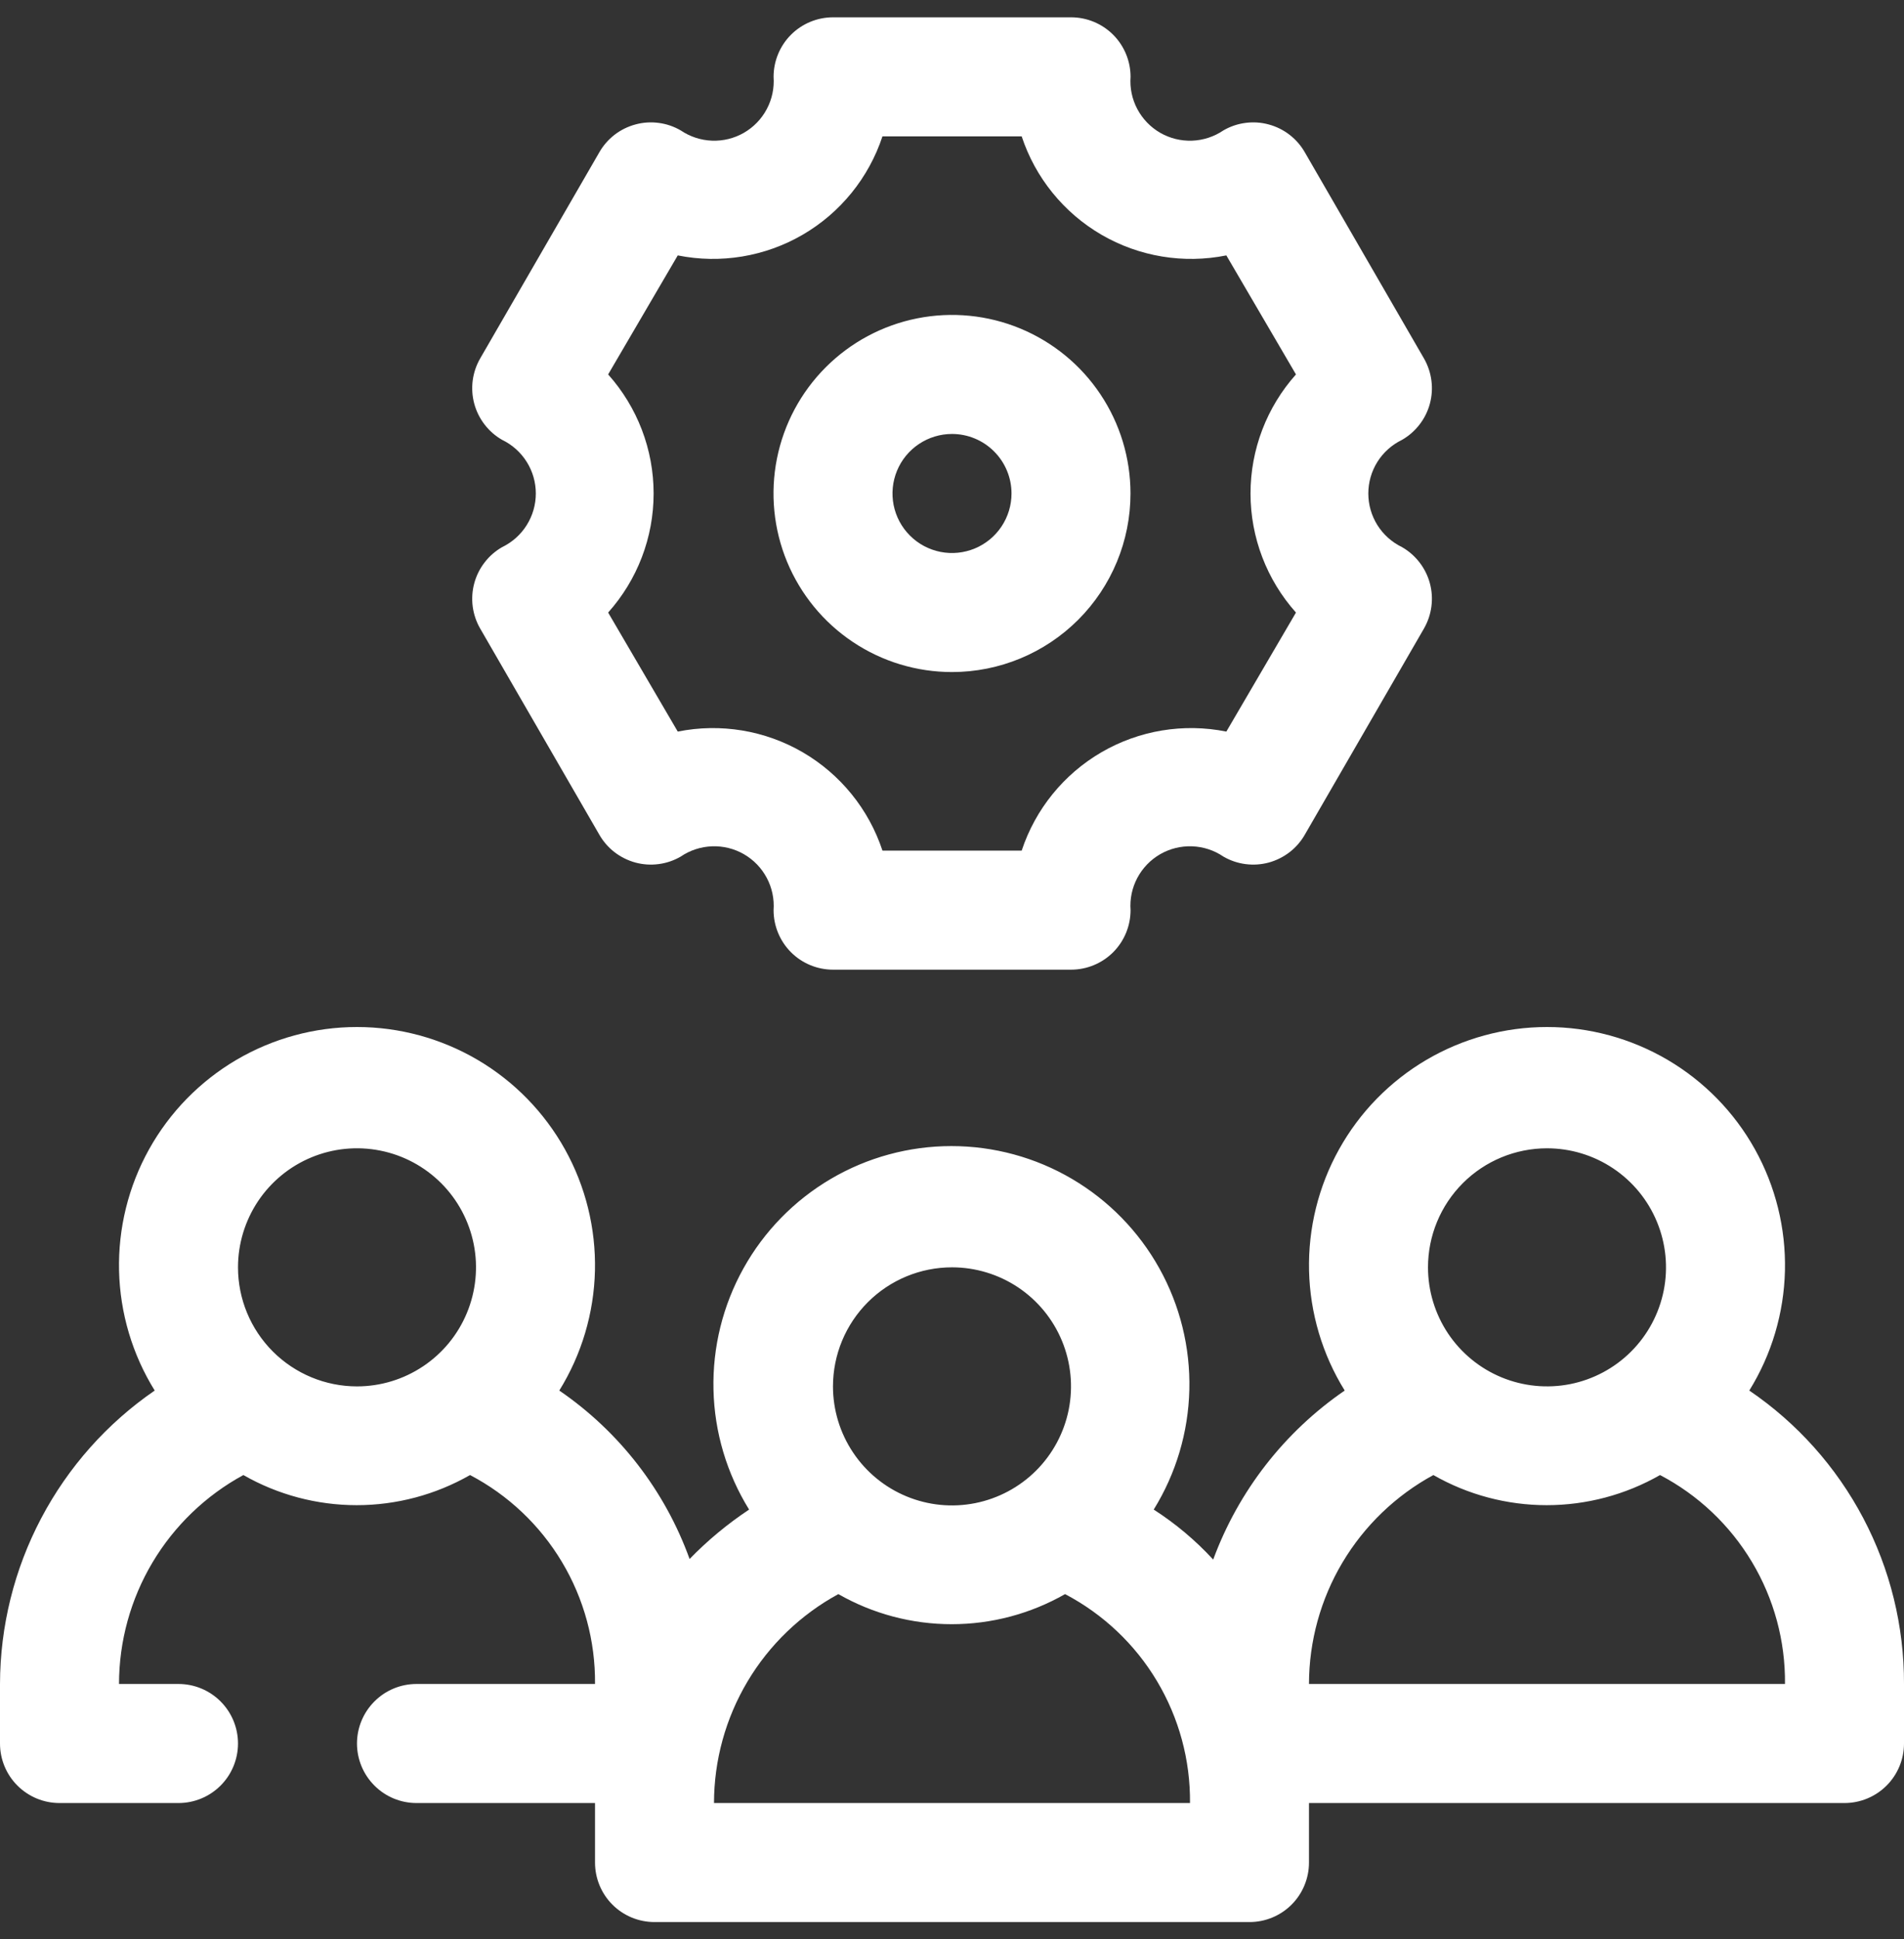 <svg width="55" height="56" viewBox="0 0 55 56" fill="none" xmlns="http://www.w3.org/2000/svg">
<rect x="0" y="0" width="55" height="56" fill="#333333" stroke="none"/>
<g clip-path="url(#clip0_16981_3511)">
<path d="M50.531 40.153C51.177 39.112 51.532 37.917 51.561 36.692C51.589 35.468 51.29 34.257 50.694 33.187C50.099 32.117 49.227 31.225 48.171 30.604C47.115 29.984 45.913 29.656 44.688 29.656C43.462 29.656 42.26 29.984 41.204 30.604C40.148 31.225 39.276 32.117 38.681 33.187C38.085 34.257 37.786 35.468 37.814 36.692C37.843 37.917 38.198 39.112 38.844 40.153C37.103 41.348 35.776 43.053 35.045 45.034C34.536 44.481 33.959 43.996 33.327 43.59C33.972 42.549 34.327 41.354 34.356 40.13C34.385 38.905 34.086 37.695 33.49 36.625C32.894 35.554 32.023 34.663 30.967 34.042C29.911 33.421 28.708 33.094 27.483 33.094C26.258 33.094 25.055 33.421 23.999 34.042C22.943 34.663 22.072 35.554 21.476 36.625C20.88 37.695 20.581 38.905 20.61 40.13C20.638 41.354 20.994 42.549 21.639 43.59C21.017 44.003 20.44 44.481 19.92 45.017C19.206 43.041 17.89 41.34 16.156 40.153C16.802 39.112 17.157 37.917 17.186 36.692C17.214 35.468 16.915 34.257 16.319 33.187C15.723 32.117 14.852 31.225 13.796 30.604C12.74 29.984 11.537 29.656 10.312 29.656C9.087 29.656 7.885 29.984 6.829 30.604C5.773 31.225 4.902 32.117 4.306 33.187C3.71 34.257 3.411 35.468 3.439 36.692C3.468 37.917 3.823 39.112 4.469 40.153C3.094 41.098 1.969 42.363 1.191 43.839C0.412 45.315 0.004 46.958 0 48.626L0 50.345C0 50.801 0.181 51.238 0.503 51.56C0.826 51.883 1.263 52.064 1.719 52.064H5.156C5.612 52.064 6.049 51.883 6.372 51.56C6.694 51.238 6.875 50.801 6.875 50.345C6.875 49.889 6.694 49.452 6.372 49.13C6.049 48.807 5.612 48.626 5.156 48.626H3.438C3.439 47.391 3.773 46.178 4.405 45.117C5.038 44.055 5.944 43.184 7.03 42.593C8.027 43.163 9.155 43.463 10.304 43.463C11.452 43.463 12.581 43.163 13.578 42.593C14.677 43.169 15.595 44.037 16.232 45.102C16.869 46.166 17.2 47.386 17.188 48.626H12.031C11.575 48.626 11.138 48.807 10.816 49.13C10.494 49.452 10.312 49.889 10.312 50.345C10.312 50.801 10.494 51.238 10.816 51.56C11.138 51.883 11.575 52.064 12.031 52.064H17.188V53.783C17.188 54.238 17.369 54.676 17.691 54.998C18.013 55.32 18.45 55.501 18.906 55.501H36.094C36.55 55.501 36.987 55.32 37.309 54.998C37.631 54.676 37.812 54.238 37.812 53.783V52.064H53.281C53.737 52.064 54.174 51.883 54.497 51.56C54.819 51.238 55 50.801 55 50.345V48.626C55.005 46.956 54.6 45.31 53.821 43.833C53.042 42.356 51.912 41.092 50.531 40.153ZM6.875 36.595C6.875 35.915 7.077 35.251 7.454 34.685C7.832 34.12 8.369 33.679 8.997 33.419C9.625 33.159 10.316 33.091 10.983 33.224C11.65 33.356 12.262 33.684 12.743 34.164C13.224 34.645 13.551 35.258 13.684 35.924C13.817 36.591 13.748 37.282 13.488 37.91C13.228 38.539 12.788 39.075 12.222 39.453C11.657 39.831 10.992 40.033 10.312 40.033C9.401 40.033 8.526 39.67 7.882 39.026C7.237 38.381 6.875 37.507 6.875 36.595ZM27.5 36.595C28.18 36.595 28.845 36.797 29.41 37.174C29.975 37.552 30.416 38.089 30.676 38.717C30.936 39.345 31.004 40.036 30.872 40.703C30.739 41.37 30.411 41.983 29.931 42.463C29.45 42.944 28.837 43.271 28.171 43.404C27.504 43.537 26.813 43.469 26.184 43.208C25.556 42.948 25.02 42.508 24.642 41.942C24.264 41.377 24.062 40.712 24.062 40.033C24.062 39.121 24.425 38.246 25.069 37.602C25.714 36.957 26.588 36.595 27.5 36.595ZM20.625 52.064C20.626 50.828 20.961 49.616 21.593 48.554C22.225 47.493 23.132 46.621 24.217 46.031C25.214 46.601 26.343 46.9 27.491 46.9C28.64 46.9 29.768 46.601 30.766 46.031C31.864 46.607 32.783 47.475 33.419 48.539C34.056 49.604 34.387 50.823 34.375 52.064H20.625ZM44.688 33.158C45.367 33.158 46.032 33.359 46.597 33.737C47.163 34.115 47.603 34.651 47.863 35.28C48.123 35.908 48.192 36.599 48.059 37.266C47.926 37.932 47.599 38.545 47.118 39.026C46.637 39.507 46.025 39.834 45.358 39.967C44.691 40.099 44 40.031 43.372 39.771C42.744 39.511 42.207 39.07 41.829 38.505C41.452 37.94 41.25 37.275 41.25 36.595C41.25 35.683 41.612 34.809 42.257 34.164C42.901 33.52 43.776 33.158 44.688 33.158ZM37.812 48.626C37.814 47.391 38.148 46.178 38.78 45.117C39.413 44.055 40.319 43.184 41.405 42.593C42.402 43.163 43.53 43.463 44.679 43.463C45.827 43.463 46.956 43.163 47.953 42.593C49.052 43.169 49.97 44.037 50.607 45.102C51.244 46.166 51.575 47.386 51.562 48.626H37.812Z" fill="white"/>
<path d="M30.939 28H24.064C23.608 28 23.171 27.819 22.849 27.497C22.527 27.174 22.346 26.737 22.346 26.281C22.369 25.959 22.302 25.636 22.15 25.351C21.999 25.065 21.77 24.828 21.49 24.666C21.21 24.505 20.891 24.426 20.568 24.438C20.245 24.45 19.931 24.552 19.664 24.734C19.468 24.848 19.252 24.922 19.027 24.951C18.802 24.981 18.573 24.966 18.355 24.907C18.136 24.847 17.931 24.745 17.751 24.607C17.572 24.468 17.422 24.295 17.31 24.098L13.872 18.152C13.758 17.955 13.685 17.739 13.655 17.514C13.626 17.289 13.641 17.061 13.7 16.842C13.759 16.623 13.861 16.418 14 16.239C14.138 16.059 14.311 15.909 14.508 15.797C14.799 15.656 15.044 15.436 15.215 15.163C15.387 14.889 15.478 14.573 15.478 14.25C15.478 13.927 15.387 13.611 15.215 13.337C15.044 13.064 14.799 12.844 14.508 12.703C14.311 12.591 14.138 12.441 14 12.261C13.861 12.082 13.759 11.877 13.7 11.658C13.641 11.439 13.626 11.211 13.655 10.986C13.685 10.761 13.758 10.545 13.872 10.348L17.31 4.402C17.422 4.205 17.572 4.032 17.751 3.893C17.931 3.754 18.136 3.653 18.355 3.594C18.573 3.534 18.802 3.519 19.027 3.549C19.252 3.578 19.468 3.652 19.664 3.766C19.931 3.947 20.245 4.05 20.568 4.062C20.891 4.074 21.21 3.995 21.49 3.834C21.77 3.672 21.999 3.435 22.15 3.149C22.302 2.864 22.369 2.541 22.346 2.219C22.346 1.763 22.527 1.326 22.849 1.003C23.171 0.681 23.608 0.5 24.064 0.5L30.939 0.5C31.395 0.5 31.832 0.681 32.155 1.003C32.477 1.326 32.658 1.763 32.658 2.219C32.634 2.541 32.702 2.864 32.853 3.149C33.005 3.435 33.233 3.672 33.513 3.834C33.793 3.995 34.113 4.074 34.436 4.062C34.759 4.05 35.072 3.947 35.339 3.766C35.535 3.652 35.752 3.578 35.977 3.549C36.202 3.519 36.43 3.534 36.649 3.594C36.868 3.653 37.073 3.754 37.252 3.893C37.432 4.032 37.582 4.205 37.694 4.402L41.132 10.348C41.245 10.545 41.319 10.761 41.348 10.986C41.378 11.211 41.363 11.439 41.304 11.658C41.245 11.877 41.143 12.082 41.004 12.261C40.865 12.441 40.693 12.591 40.496 12.703C40.205 12.844 39.96 13.064 39.788 13.337C39.617 13.611 39.526 13.927 39.526 14.25C39.526 14.573 39.617 14.889 39.788 15.163C39.96 15.436 40.205 15.656 40.496 15.797C40.693 15.909 40.865 16.059 41.004 16.239C41.143 16.418 41.245 16.623 41.304 16.842C41.363 17.061 41.378 17.289 41.348 17.514C41.319 17.739 41.245 17.955 41.132 18.152L37.694 24.098C37.582 24.295 37.432 24.468 37.252 24.607C37.073 24.745 36.868 24.847 36.649 24.907C36.43 24.966 36.202 24.981 35.977 24.951C35.752 24.922 35.535 24.848 35.339 24.734C35.072 24.552 34.759 24.45 34.436 24.438C34.113 24.426 33.793 24.505 33.513 24.666C33.233 24.828 33.005 25.065 32.853 25.351C32.702 25.636 32.634 25.959 32.658 26.281C32.658 26.737 32.477 27.174 32.155 27.497C31.832 27.819 31.395 28 30.939 28ZM25.491 24.562H29.513C29.908 23.366 30.728 22.356 31.817 21.722C32.906 21.089 34.19 20.877 35.425 21.125L37.436 17.688C36.591 16.742 36.123 15.518 36.123 14.25C36.123 12.982 36.591 11.758 37.436 10.812L35.425 7.375C34.19 7.623 32.906 7.411 31.817 6.778C30.728 6.144 29.908 5.134 29.513 3.938H25.491C25.096 5.134 24.276 6.144 23.187 6.778C22.097 7.411 20.814 7.623 19.578 7.375L17.567 10.812C18.413 11.758 18.881 12.982 18.881 14.25C18.881 15.518 18.413 16.742 17.567 17.688L19.578 21.125C20.814 20.877 22.097 21.089 23.187 21.722C24.276 22.356 25.096 23.366 25.491 24.562Z" fill="white"/>
<path d="M27.5 19.406C26.48 19.406 25.483 19.104 24.635 18.537C23.787 17.971 23.127 17.165 22.736 16.223C22.346 15.281 22.244 14.244 22.443 13.244C22.642 12.244 23.133 11.325 23.854 10.604C24.575 9.883 25.494 9.392 26.494 9.193C27.494 8.994 28.531 9.096 29.473 9.486C30.415 9.877 31.221 10.537 31.787 11.385C32.354 12.233 32.656 13.23 32.656 14.25C32.656 15.617 32.113 16.929 31.146 17.896C30.179 18.863 28.867 19.406 27.5 19.406ZM27.5 12.531C27.16 12.531 26.828 12.632 26.545 12.821C26.262 13.01 26.042 13.278 25.912 13.592C25.782 13.906 25.748 14.252 25.814 14.585C25.881 14.919 26.044 15.225 26.285 15.465C26.525 15.706 26.831 15.869 27.165 15.936C27.498 16.002 27.844 15.968 28.158 15.838C28.472 15.708 28.74 15.488 28.929 15.205C29.118 14.922 29.219 14.59 29.219 14.25C29.219 13.794 29.038 13.357 28.715 13.035C28.393 12.712 27.956 12.531 27.5 12.531Z" fill="white"/>
</g>
<defs>
<clipPath id="clip0_16981_3511">
<rect width="55" height="55" fill="white" transform="translate(0 0.5)"/>
</clipPath>
</defs>
</svg>
